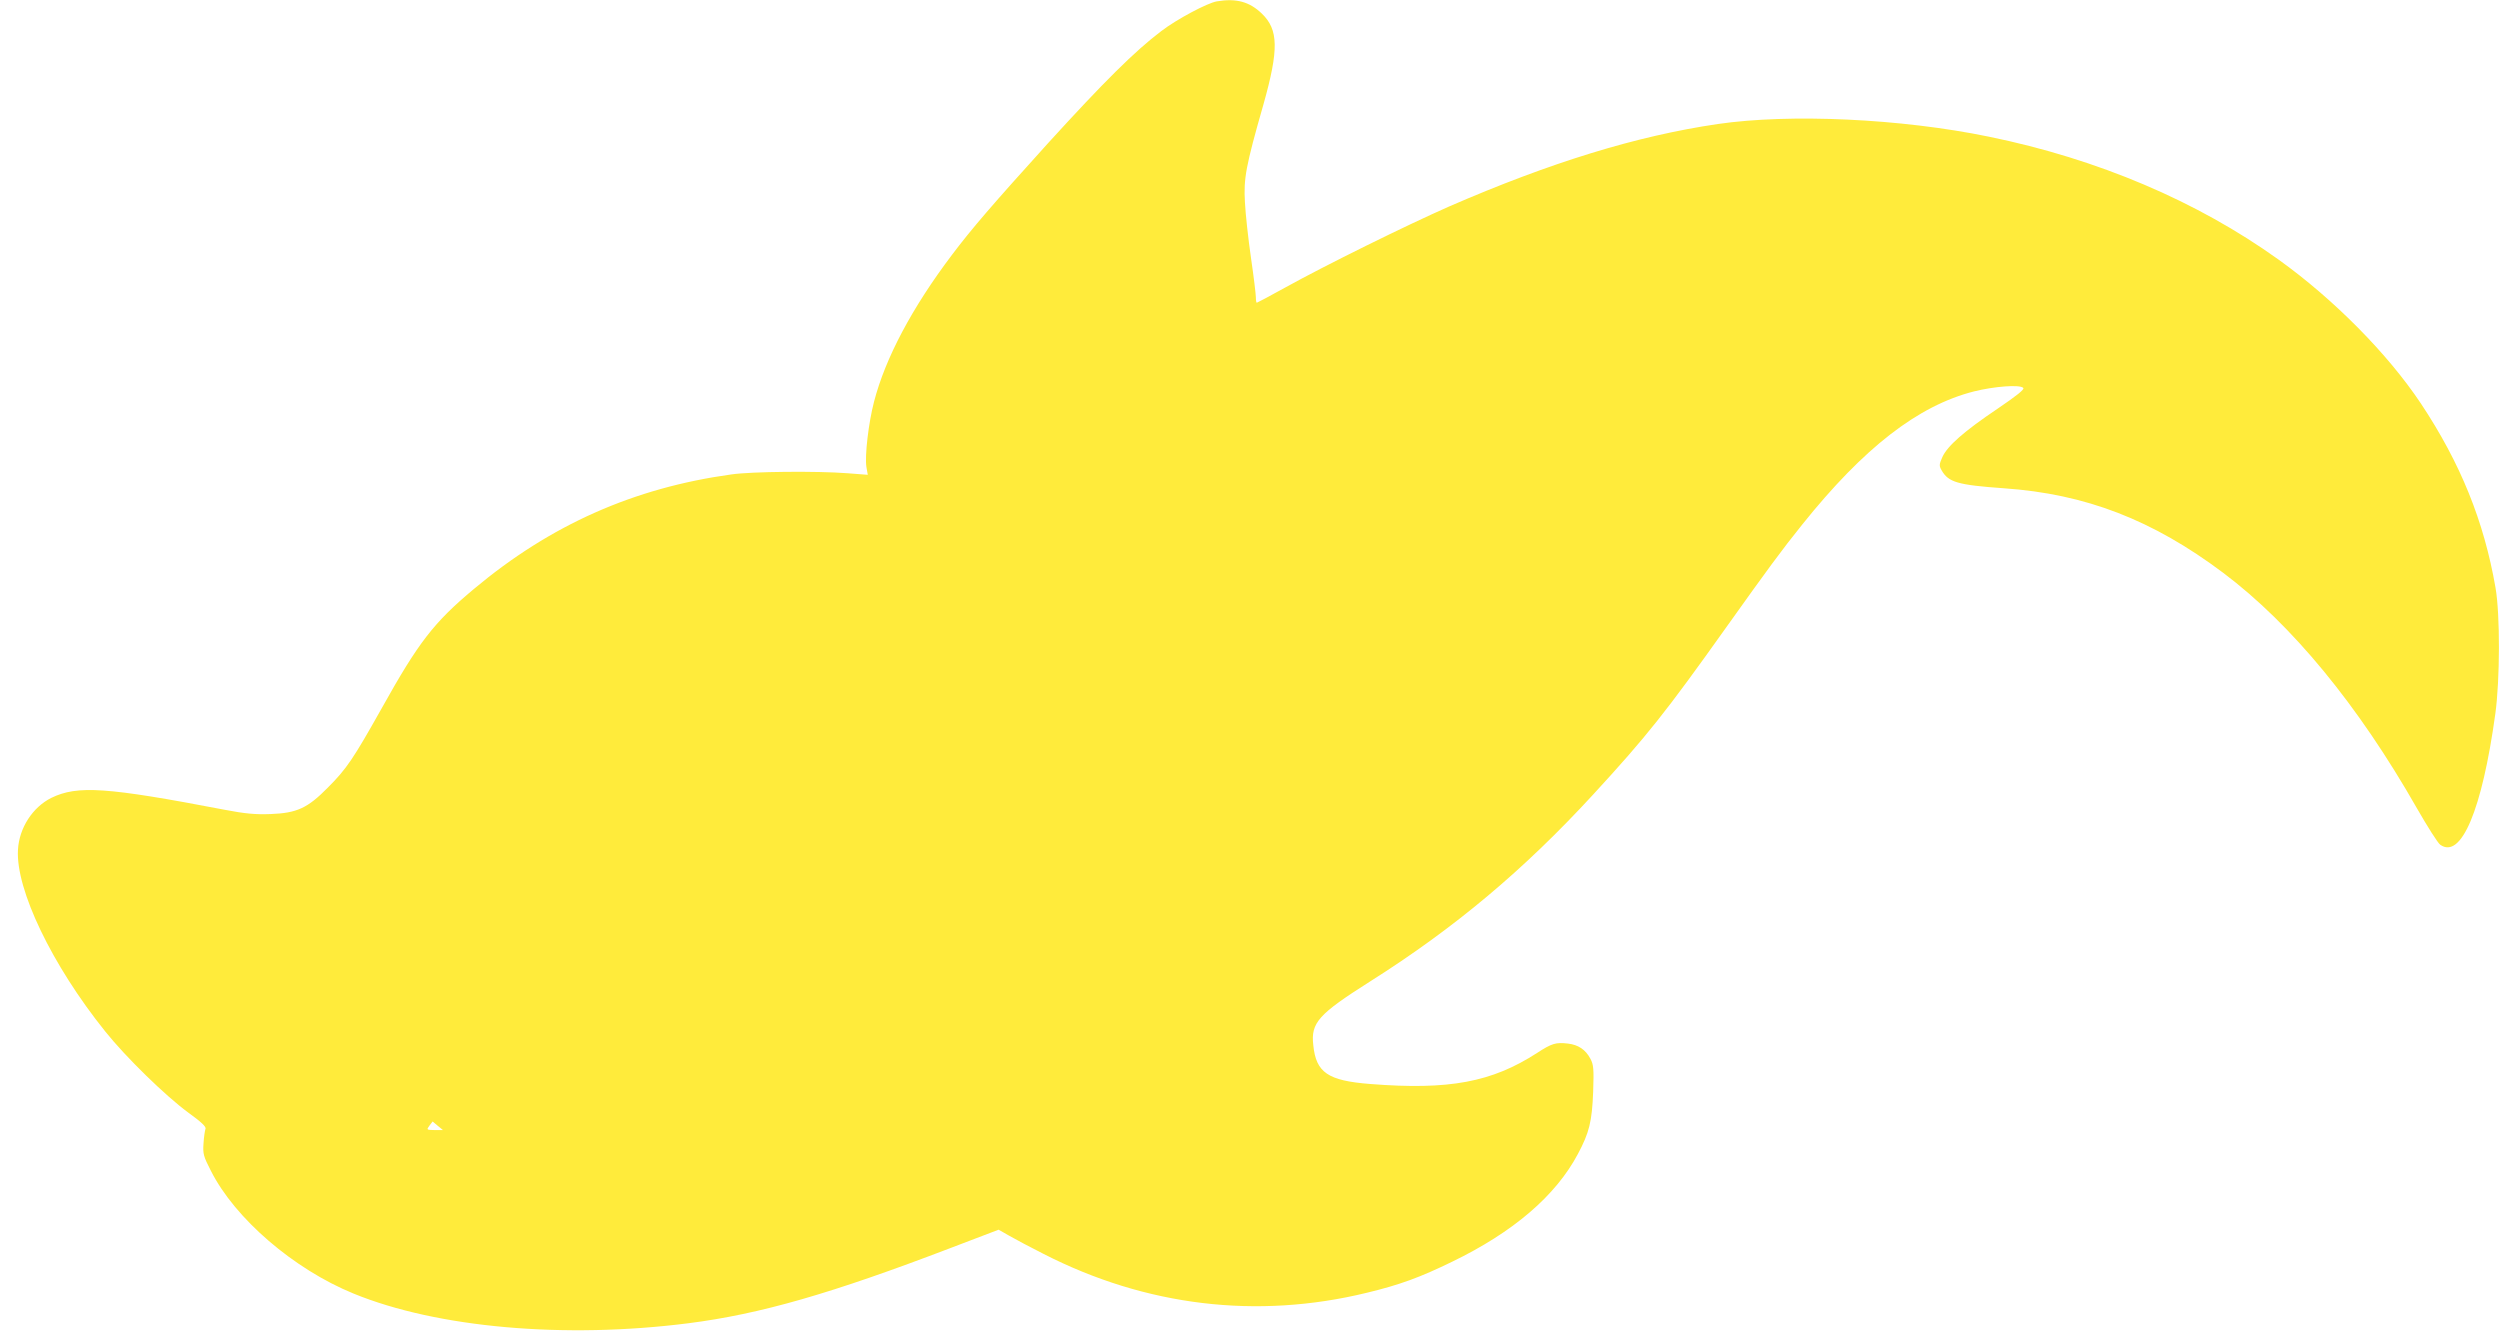 <?xml version="1.0" standalone="no"?>
<!DOCTYPE svg PUBLIC "-//W3C//DTD SVG 20010904//EN"
 "http://www.w3.org/TR/2001/REC-SVG-20010904/DTD/svg10.dtd">
<svg version="1.0" xmlns="http://www.w3.org/2000/svg"
 width="1280pt" height="683pt" viewBox="0 0 1280 683"
 preserveAspectRatio="xMidYMid meet">
<g transform="translate(0,683) scale(0.1,-0.1)"
fill="#ffeb3b" stroke="none">
<path d="M6230 6823 c-48 -8 -206 -92 -284 -152 -135 -102 -295 -261 -580
-574 -285 -315 -391 -438 -492 -572 -204 -270 -341 -528 -399 -752 -28 -107
-48 -277 -39 -334 l7 -40 -104 8 c-154 12 -491 9 -594 -6 -500 -69 -926 -258
-1318 -586 -206 -172 -284 -273 -473 -612 -145 -258 -179 -309 -275 -405 -104
-106 -159 -131 -294 -136 -77 -3 -131 2 -235 22 -605 116 -753 126 -887 61
-96 -48 -165 -154 -171 -266 -12 -203 174 -590 446 -929 107 -134 311 -332
424 -415 69 -50 95 -74 90 -85 -3 -8 -8 -42 -10 -74 -4 -54 0 -67 38 -141 123
-244 424 -503 730 -628 427 -175 1079 -233 1715 -152 368 47 732 152 1344 386
l244 93 56 -32 c31 -18 109 -59 174 -92 524 -268 1093 -336 1655 -199 170 41
273 79 437 159 312 151 530 337 644 552 58 109 72 165 78 318 4 117 2 139 -14
169 -25 47 -62 72 -116 78 -61 7 -82 1 -157 -48 -232 -150 -450 -191 -855
-159 -216 17 -277 58 -291 199 -13 115 26 158 291 326 432 273 787 571 1142
957 274 298 371 420 682 857 211 296 282 393 389 526 315 393 592 608 879 681
104 26 235 36 252 18 8 -7 -32 -39 -132 -107 -171 -115 -256 -190 -282 -247
-17 -38 -17 -45 -4 -68 35 -61 81 -75 319 -92 419 -29 762 -162 1123 -433 352
-265 690 -676 992 -1206 54 -94 107 -178 119 -186 107 -76 214 177 282 670 24
174 25 509 1 646 -59 341 -180 639 -382 943 -170 255 -446 534 -729 737 -417
299 -925 515 -1482 629 -450 93 -1020 119 -1389 65 -416 -61 -857 -197 -1375
-422 -218 -96 -634 -301 -843 -417 -76 -42 -140 -76 -142 -76 -3 0 -5 12 -5
28 0 15 -11 106 -25 202 -14 96 -28 225 -31 285 -7 121 4 183 95 501 79 281
77 382 -8 464 -63 61 -131 80 -231 63z m-3962 -5779 c1 0 -17 0 -41 0 -44 1
-44 1 -28 23 l16 21 25 -21 c14 -12 26 -22 28 -23z"/>
</g>
</svg>
